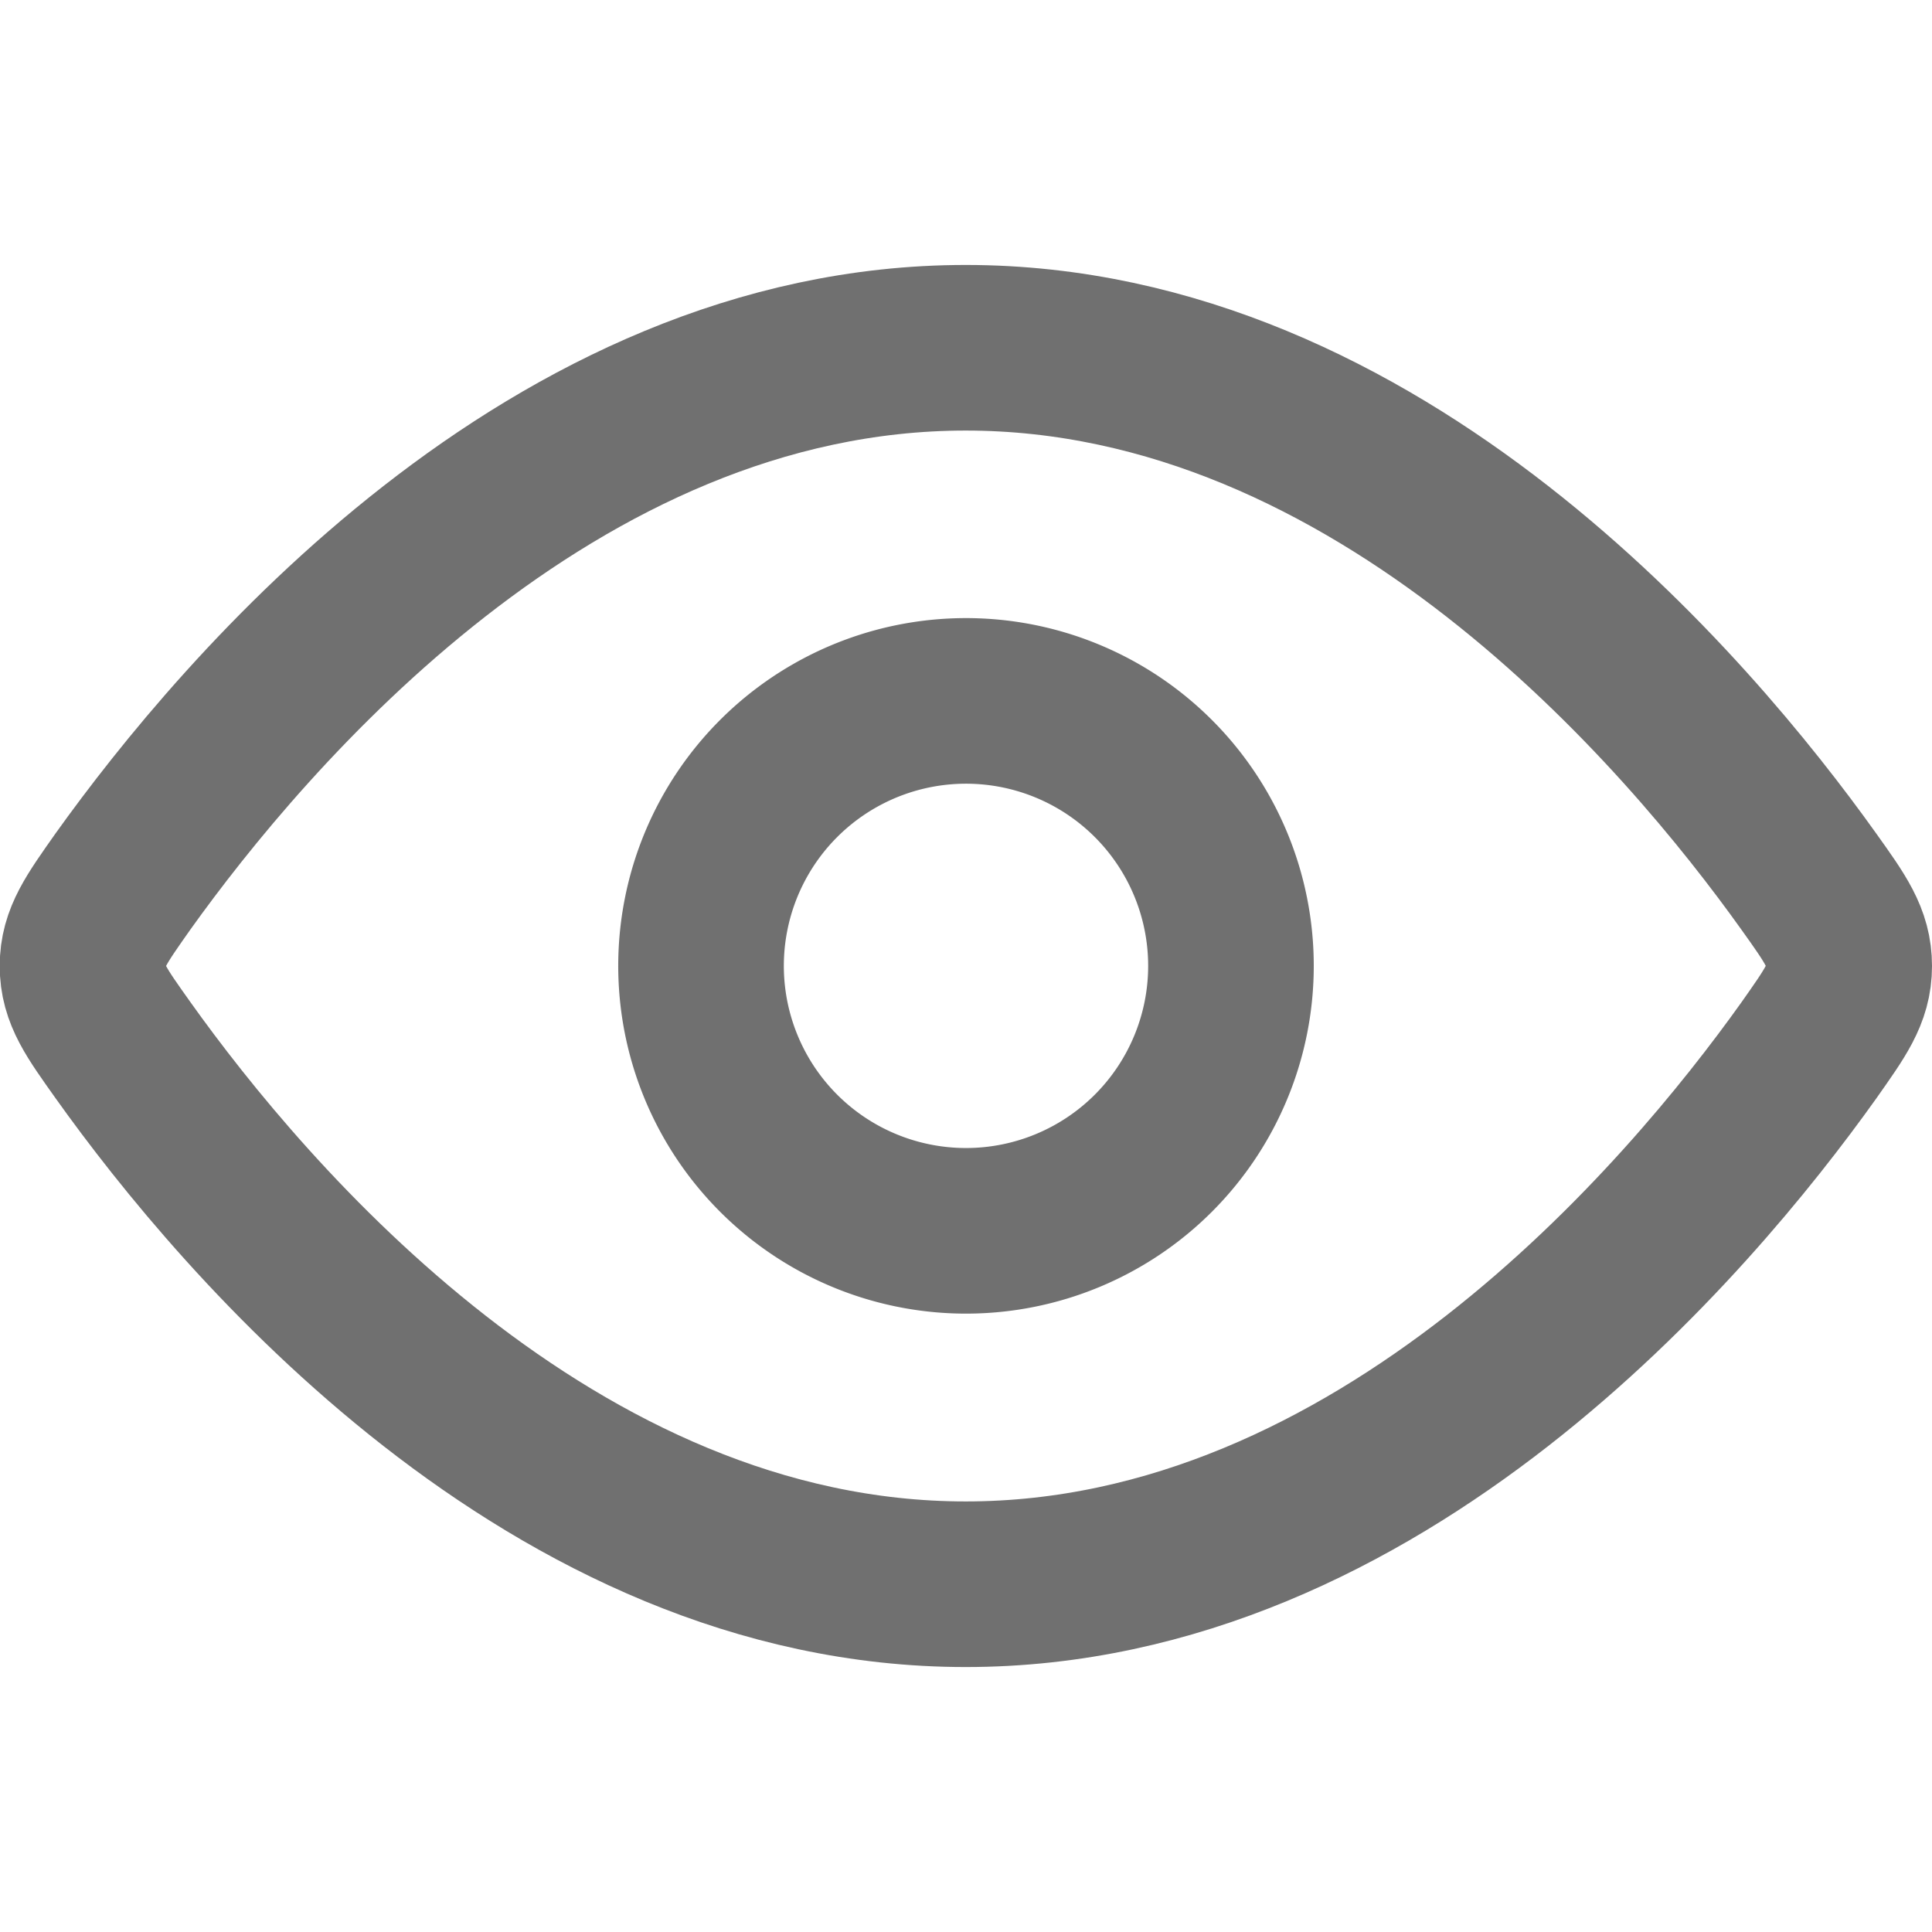 <svg xmlns="http://www.w3.org/2000/svg" xmlns:xlink="http://www.w3.org/1999/xlink" width="14" height="14" viewBox="0 0 14 14">
  <defs>
    <clipPath id="clip-path">
      <rect id="Rectangle_6666" data-name="Rectangle 6666" width="14" height="14" transform="translate(686 489)" fill="#fff" stroke="#707070" stroke-width="1.2"/>
    </clipPath>
  </defs>
  <g id="Mask_Group_616" data-name="Mask Group 616" transform="translate(-686 -489)" clip-path="url(#clip-path)">
    <g id="view-stroke-rounded_7_" data-name="view-stroke-rounded (7)" transform="translate(685.298 488.264)">
      <path id="Path_3816" data-name="Path 3816" d="M13.81,7.125c.195.273.292.409.292.611s-.1.338-.292.611C12.936,9.573,10.7,12.216,7.7,12.216S2.468,9.573,1.594,8.347C1.4,8.074,1.3,7.938,1.3,7.736s.1-.338.292-.611C2.468,5.9,4.7,3.256,7.7,3.256S12.936,5.9,13.81,7.125Z" fill="none" stroke="#707070" stroke-width="1.2"/>
      <path id="Path_3817" data-name="Path 3817" d="M9.7,7.78A1.92,1.92,0,1,0,7.78,9.7,1.92,1.92,0,0,0,9.7,7.78Z" transform="translate(-0.078 -0.045)" fill="none" stroke="#707070" stroke-width="1.2"/>
    </g>
  </g>
</svg>
